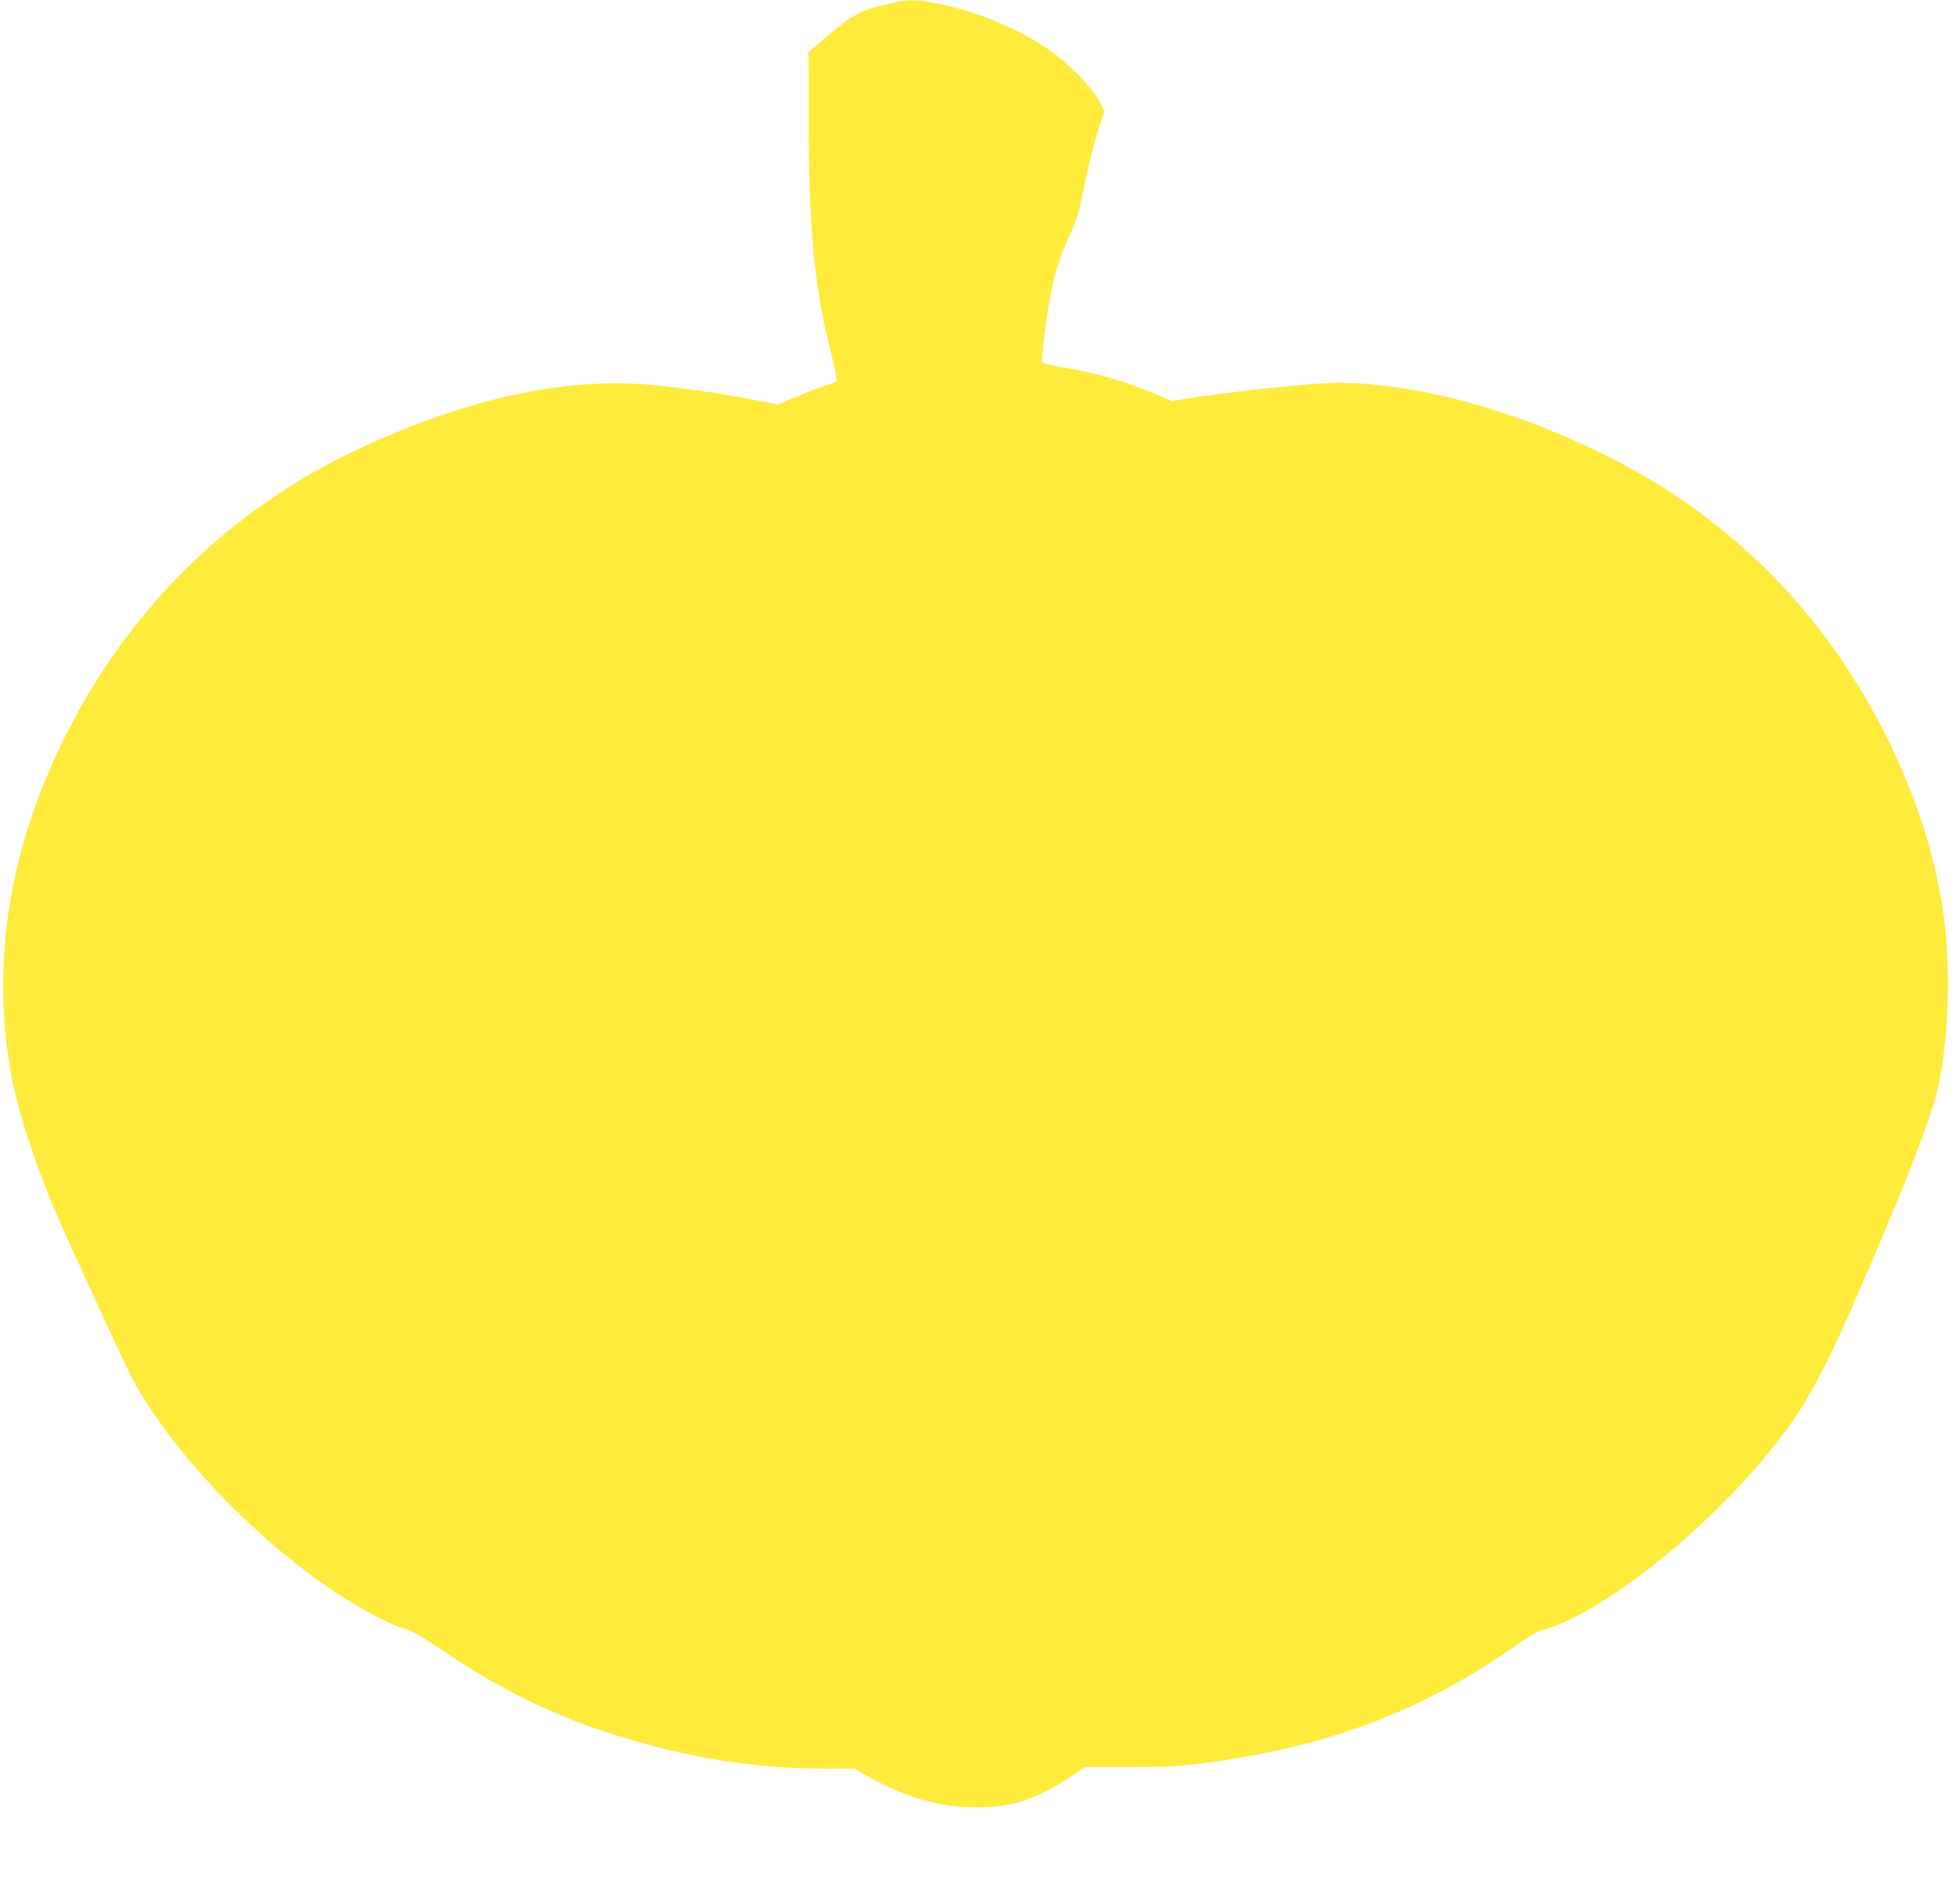 <?xml version="1.0" standalone="no"?>
<!DOCTYPE svg PUBLIC "-//W3C//DTD SVG 20010904//EN"
 "http://www.w3.org/TR/2001/REC-SVG-20010904/DTD/svg10.dtd">
<svg version="1.0" xmlns="http://www.w3.org/2000/svg"
 width="1280pt" height="1235pt" viewBox="0 0 1280 1235"
 preserveAspectRatio="xMidYMid meet">
<g transform="translate(0,1235) scale(0.1,-0.1)"
fill="#ffeb3b" stroke="none">
<path d="M5820 12329 c-195 -43 -249 -71 -414 -212 l-126 -107 0 -323 c0 -833
33 -1192 152 -1661 22 -87 36 -162 31 -166 -4 -4 -39 -18 -78 -30 -38 -12
-123 -44 -187 -72 l-117 -49 -163 31 c-210 41 -448 75 -662 96 -563 54 -1225
-92 -1929 -425 -812 -384 -1456 -1008 -1873 -1815 -386 -748 -515 -1501 -384
-2247 44 -254 171 -639 328 -994 116 -263 429 -941 468 -1012 260 -479 789
-1034 1329 -1395 156 -105 375 -218 459 -239 34 -8 98 -45 200 -114 462 -313
841 -490 1347 -630 404 -112 786 -165 1185 -165 l192 0 74 -42 c255 -145 482
-211 723 -211 235 0 393 51 616 199 l96 64 285 0 c223 0 319 4 444 20 844 105
1474 341 2115 795 50 36 110 70 132 76 412 111 1132 692 1569 1265 163 214
282 432 473 869 300 687 486 1156 539 1363 85 329 102 856 40 1237 -58 354
-168 697 -335 1045 -411 852 -1043 1493 -1880 1905 -606 298 -1228 464 -1740
465 -153 0 -737 -62 -990 -105 l-86 -15 -93 41 c-204 88 -407 146 -645 184
-55 9 -103 22 -107 28 -4 6 -5 30 -2 52 49 431 82 571 192 805 33 69 49 126
86 310 25 123 64 280 87 349 l42 124 -23 46 c-53 110 -210 269 -371 377 -167
111 -413 216 -614 262 -219 49 -249 51 -385 21z"/>
</g>
</svg>
